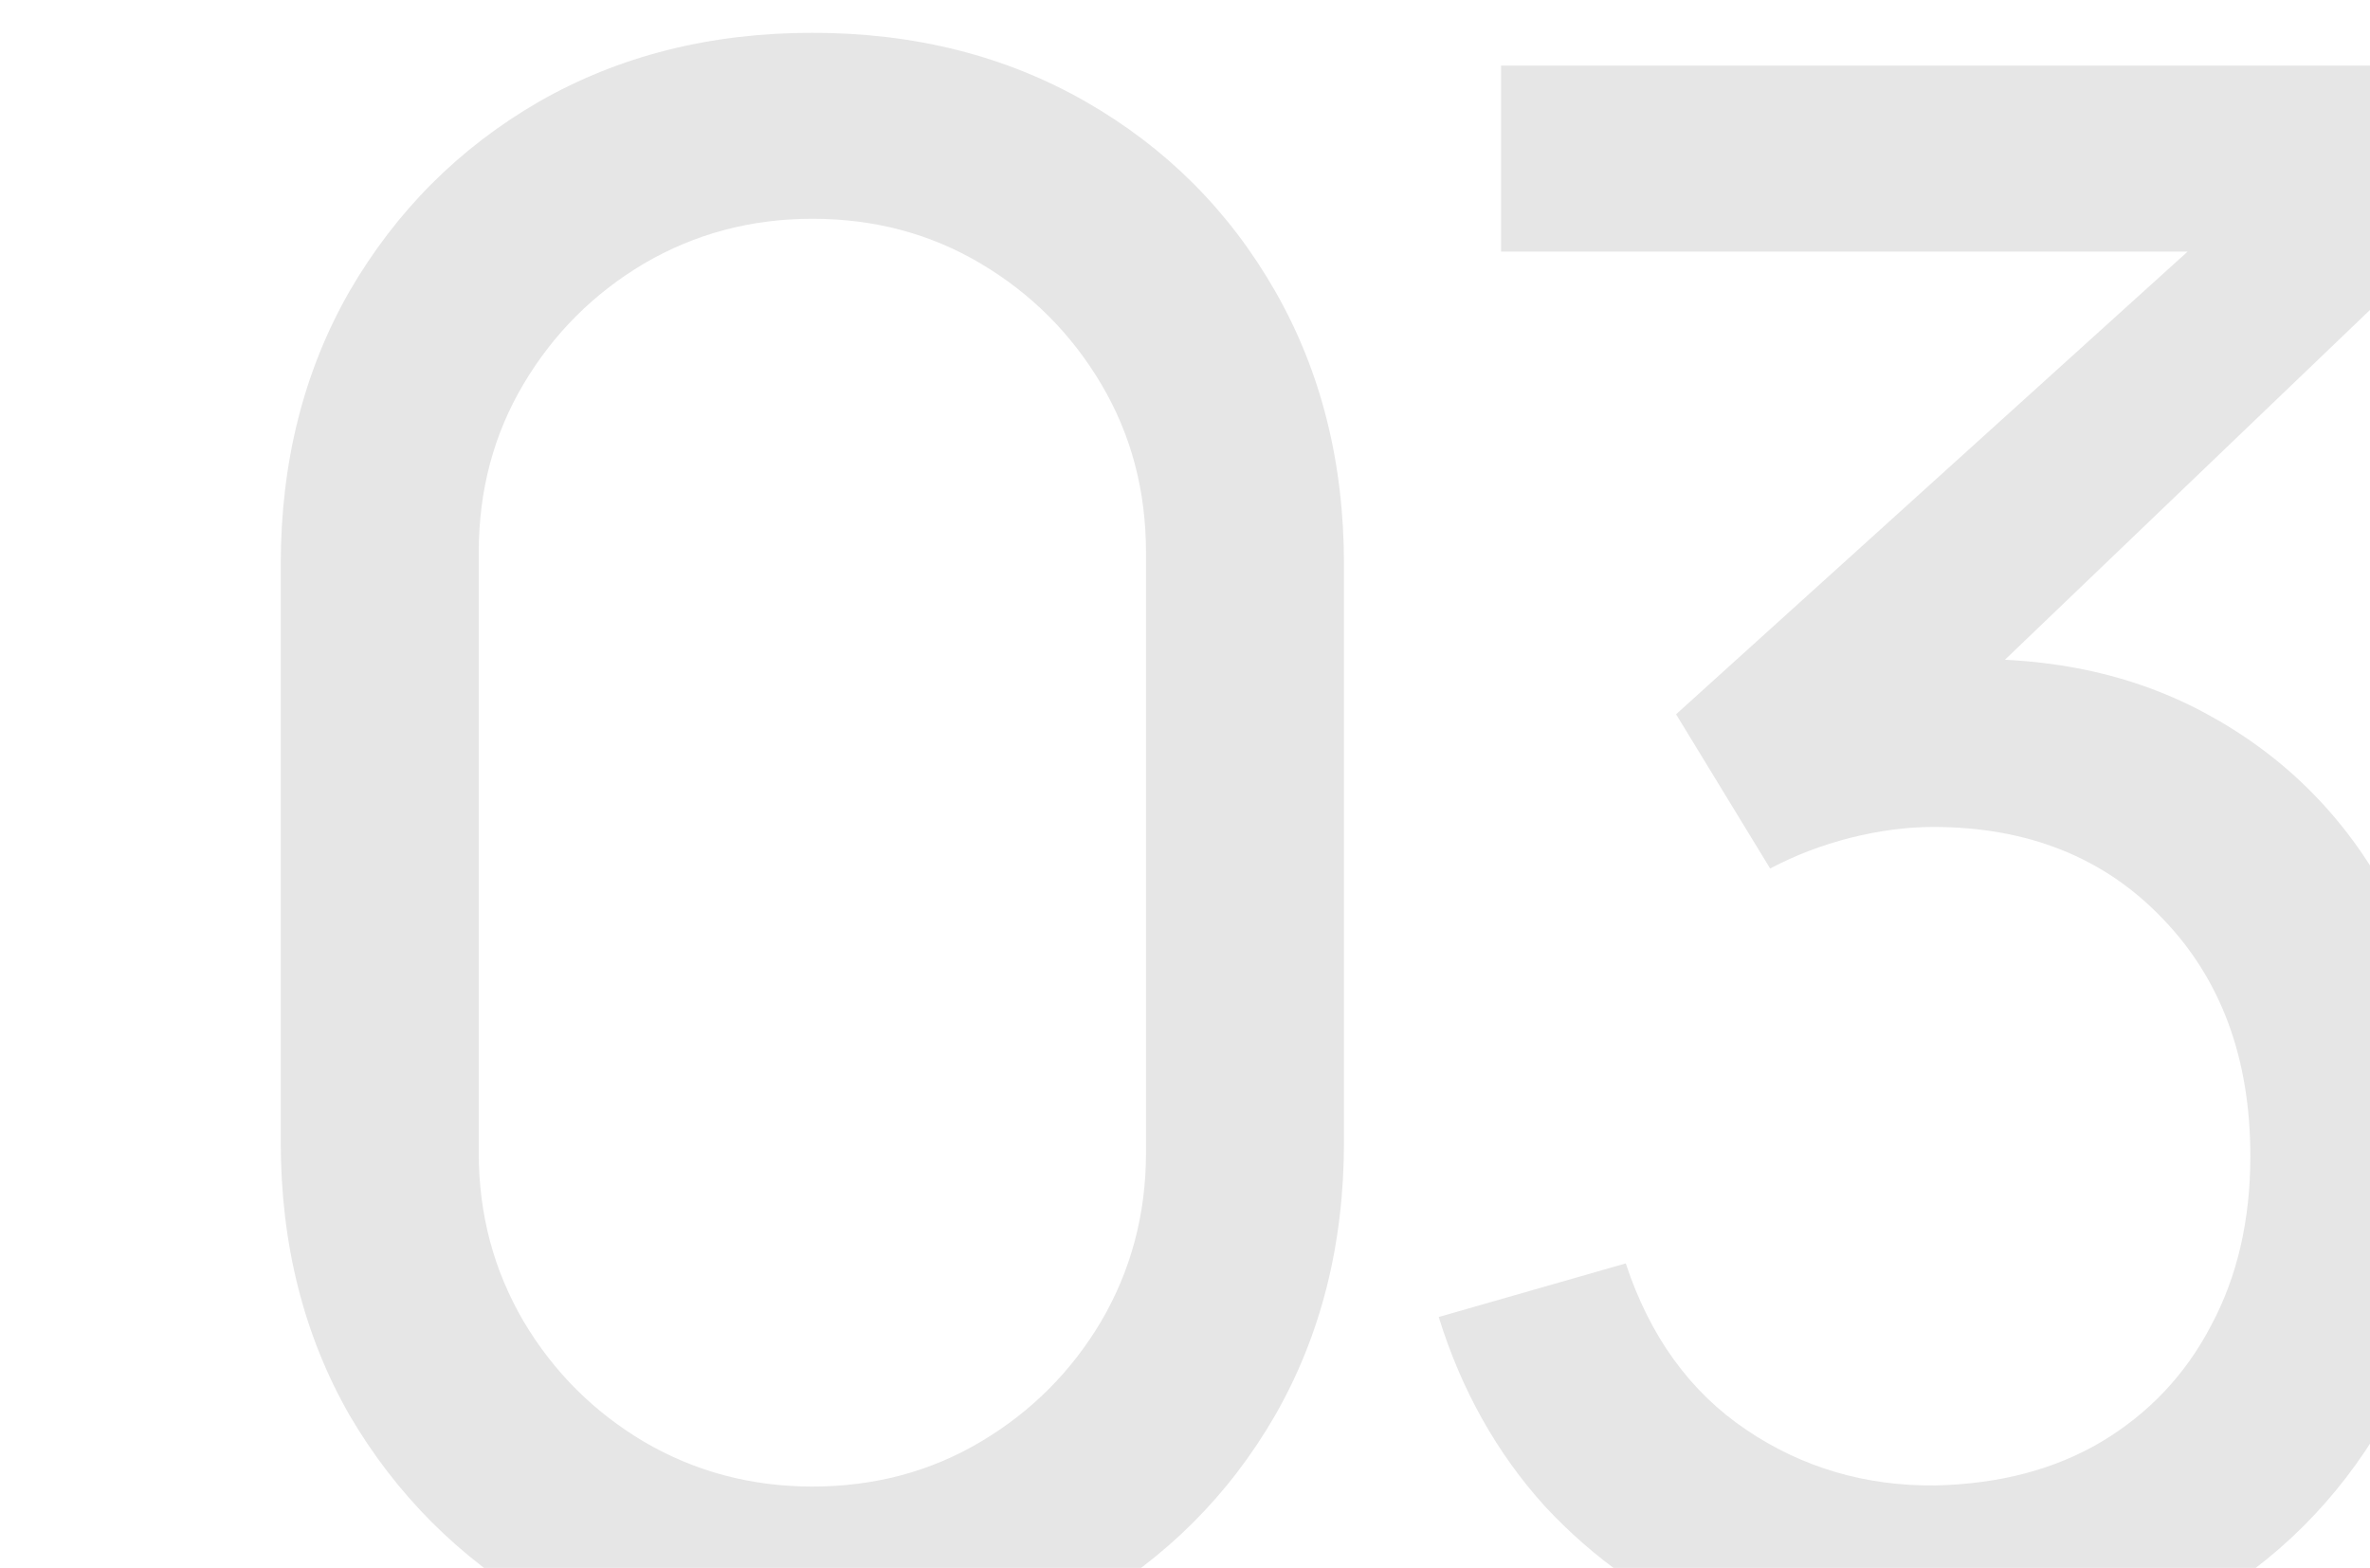 <?xml version="1.0" encoding="UTF-8"?> <svg xmlns="http://www.w3.org/2000/svg" width="130" height="86" viewBox="0 0 130 86" fill="none"><g clip-path="url(#clip0_2217_2299)"><path opacity="0.1" d="M44.56 91.8C38.96 91.8 33.96 90.54 29.56 88.02C25.2 85.46 21.74 82 19.18 77.64C16.66 73.24 15.4 68.24 15.4 62.64V30.96C15.4 25.36 16.66 20.36 19.18 15.96C21.74 11.56 25.2 8.1 29.56 5.58C33.96 3.06 38.96 1.8 44.56 1.8C50.16 1.8 55.16 3.06 59.56 5.58C63.96 8.1 67.42 11.56 69.94 15.96C72.46 20.36 73.72 25.36 73.72 30.96V62.64C73.72 68.24 72.46 73.24 69.94 77.64C67.42 82 63.96 85.46 59.56 88.02C55.16 90.54 50.16 91.8 44.56 91.8ZM44.56 81.54C47.96 81.54 51.04 80.72 53.8 79.08C56.56 77.44 58.76 75.24 60.4 72.48C62.04 69.68 62.86 66.6 62.86 63.24V30.3C62.86 26.9 62.04 23.82 60.4 21.06C58.76 18.3 56.56 16.1 53.8 14.46C51.04 12.82 47.96 12 44.56 12C41.2 12 38.12 12.82 35.32 14.46C32.56 16.1 30.36 18.3 28.72 21.06C27.08 23.82 26.26 26.9 26.26 30.3V63.24C26.26 66.6 27.08 69.68 28.72 72.48C30.36 75.24 32.56 77.44 35.32 79.08C38.12 80.72 41.2 81.54 44.56 81.54ZM106.217 91.68C101.937 91.68 97.957 90.9 94.277 89.34C90.597 87.74 87.417 85.5 84.737 82.62C82.097 79.7 80.157 76.24 78.917 72.24L89.177 69.3C90.497 73.3 92.697 76.34 95.777 78.42C98.857 80.5 102.317 81.52 106.157 81.48C109.677 81.4 112.717 80.6 115.277 79.08C117.877 77.52 119.877 75.4 121.277 72.72C122.717 70.04 123.437 66.94 123.437 63.42C123.437 58.06 121.837 53.72 118.637 50.4C115.437 47.04 111.237 45.36 106.037 45.36C104.597 45.36 103.077 45.56 101.477 45.96C99.917 46.36 98.457 46.92 97.097 47.64L91.937 39.18L123.977 10.2L125.357 13.8H82.337V3.6H133.277V13.86L105.977 40.02L105.857 36.24C111.577 35.84 116.577 36.78 120.857 39.06C125.137 41.34 128.457 44.6 130.817 48.84C133.217 53.08 134.417 57.94 134.417 63.42C134.417 68.94 133.177 73.82 130.697 78.06C128.217 82.3 124.857 85.64 120.617 88.08C116.377 90.48 111.577 91.68 106.217 91.68Z" fill="black"></path></g><defs><clipPath id="clip0_2217_2299"><rect width="130" height="86" fill="white"></rect></clipPath></defs></svg> 